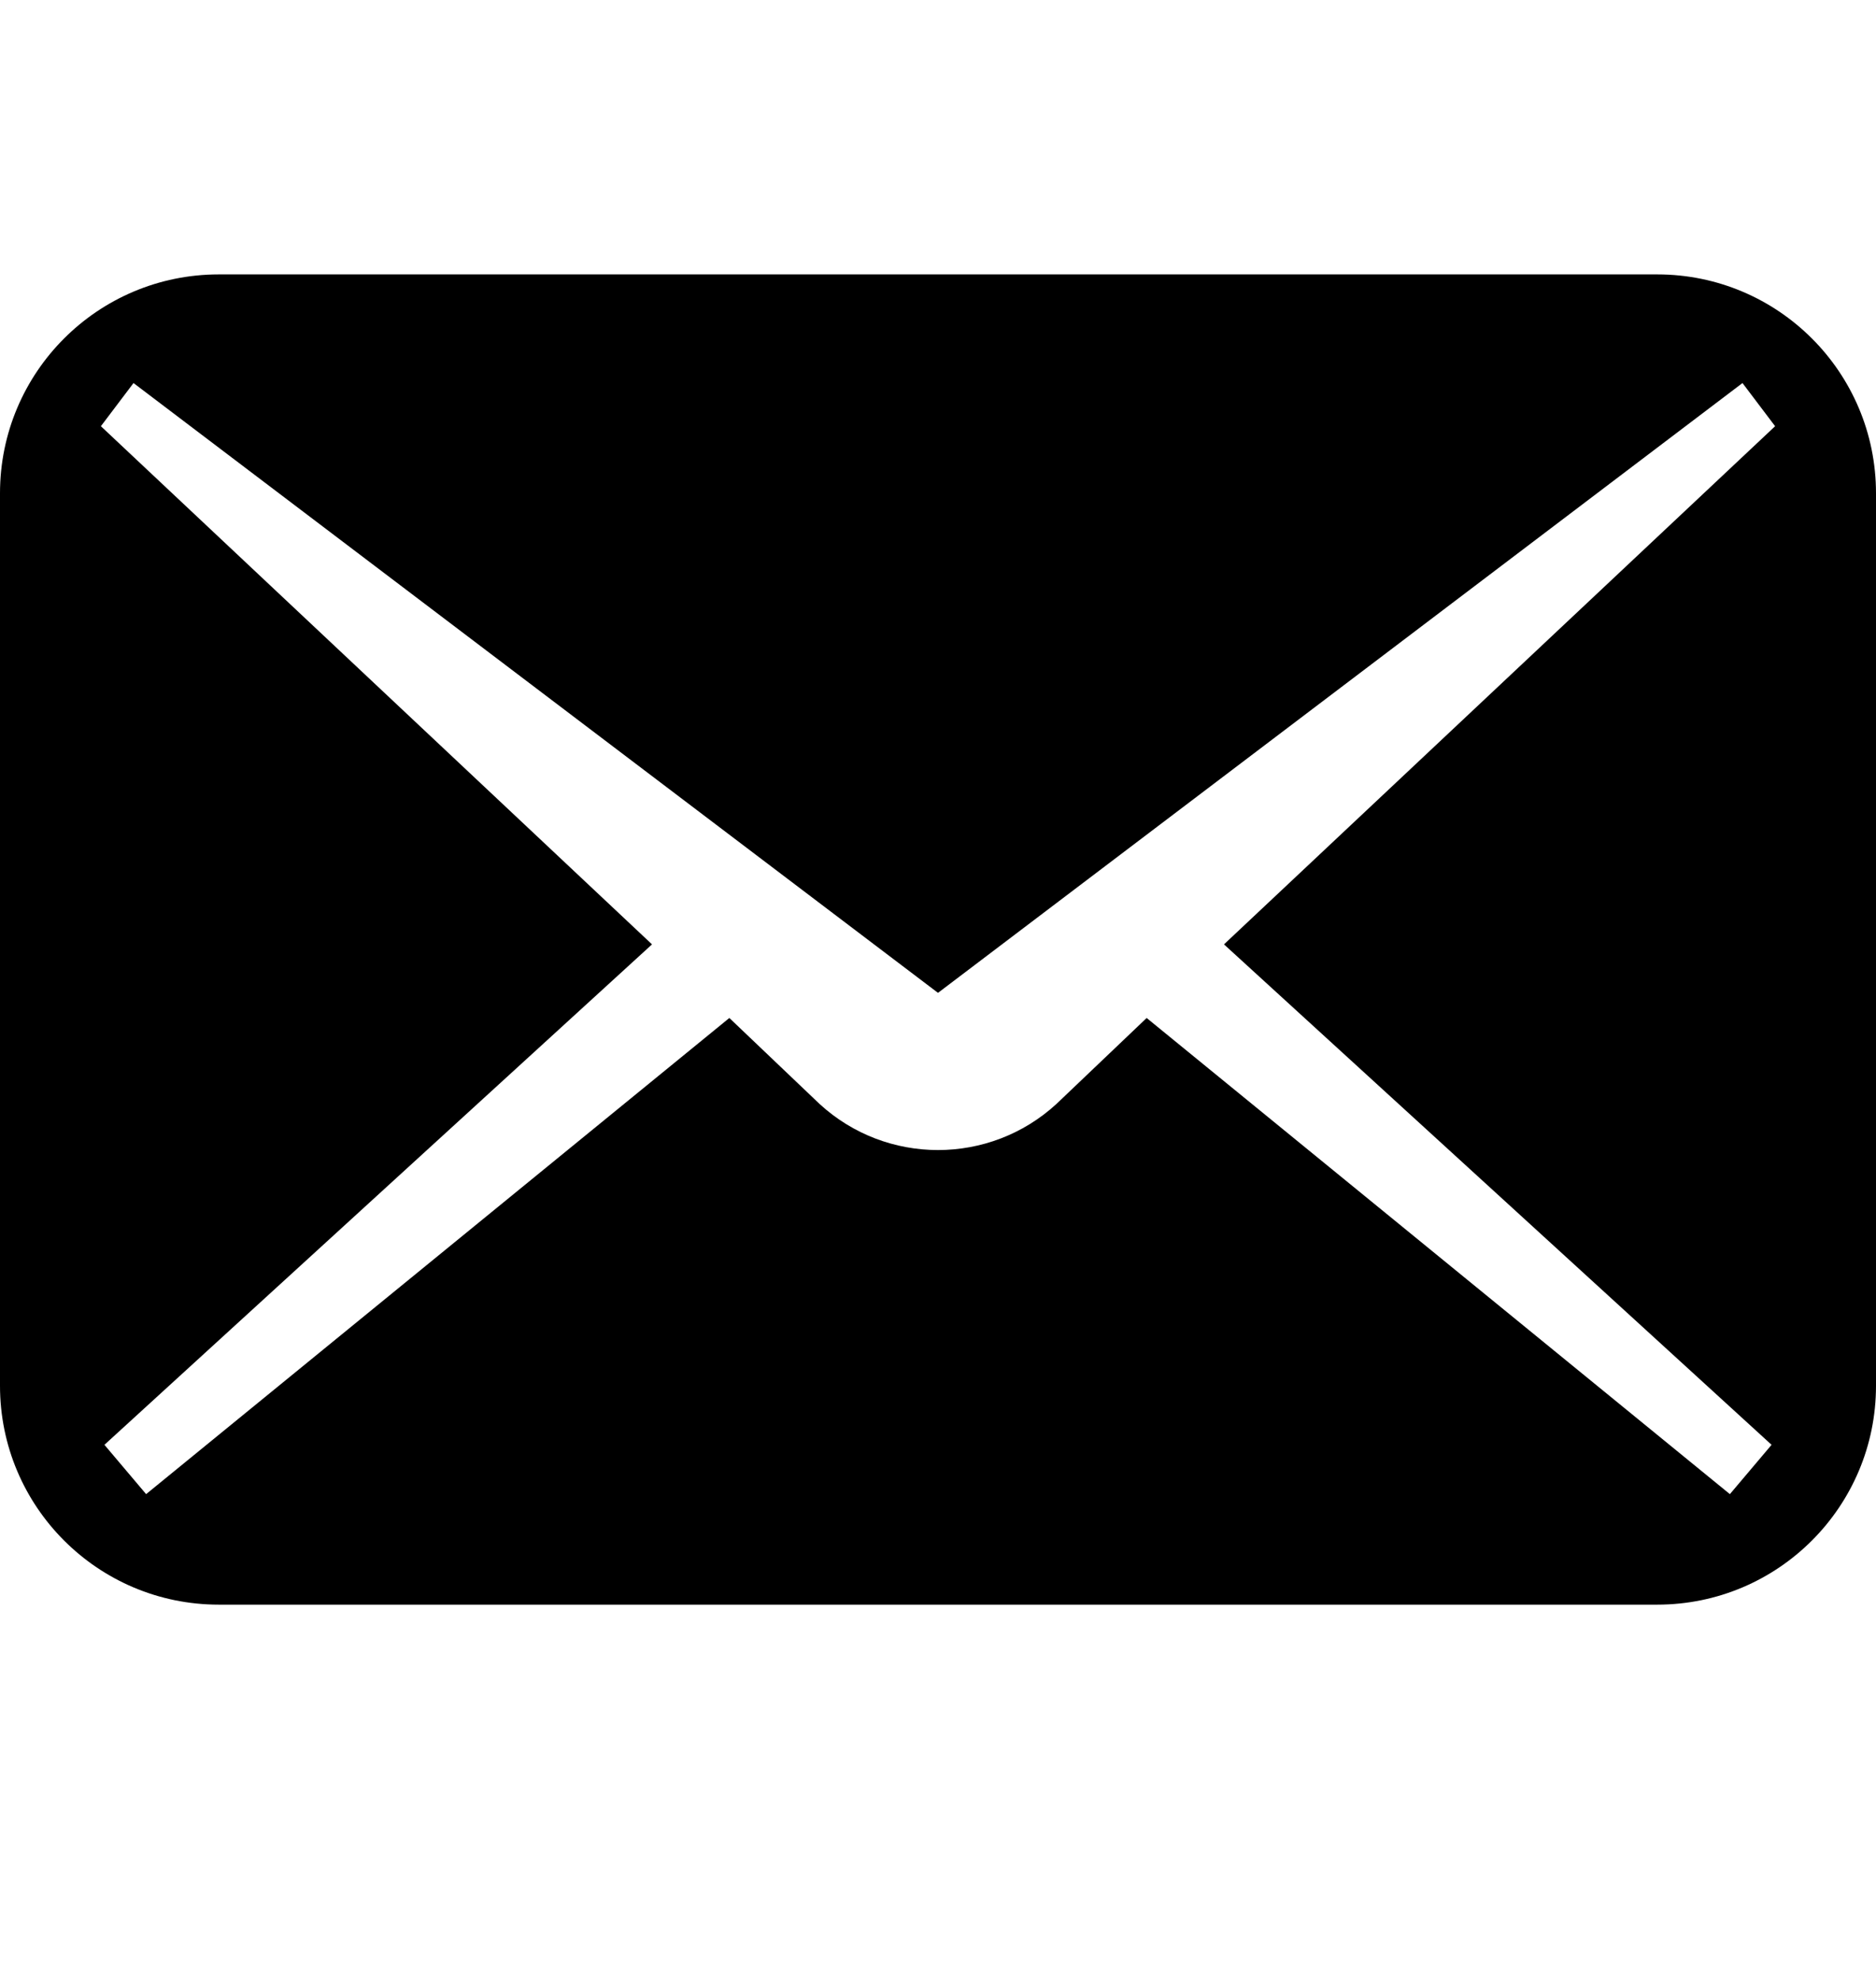 <svg width="18" height="19" viewBox="0 0 18 19" fill="none" xmlns="http://www.w3.org/2000/svg">
<path d="M15.901 2.632H2.099C0.94 2.632 0 3.571 0 4.731V13.292C0 14.451 0.94 15.391 2.099 15.391H15.901C17.06 15.391 18 14.451 18 13.292V4.731C18 3.571 17.06 2.632 15.901 2.632ZM16.998 13.858L16.598 14.331L11.002 9.764L10.136 10.589C9.494 11.178 8.506 11.178 7.864 10.589L6.998 9.764L1.402 14.331L1.002 13.858L6.256 9.058L0.968 4.088L1.281 3.674L9 9.523L16.719 3.674L17.032 4.088L11.744 9.058L16.998 13.858Z" fill="black"/>
</svg>
